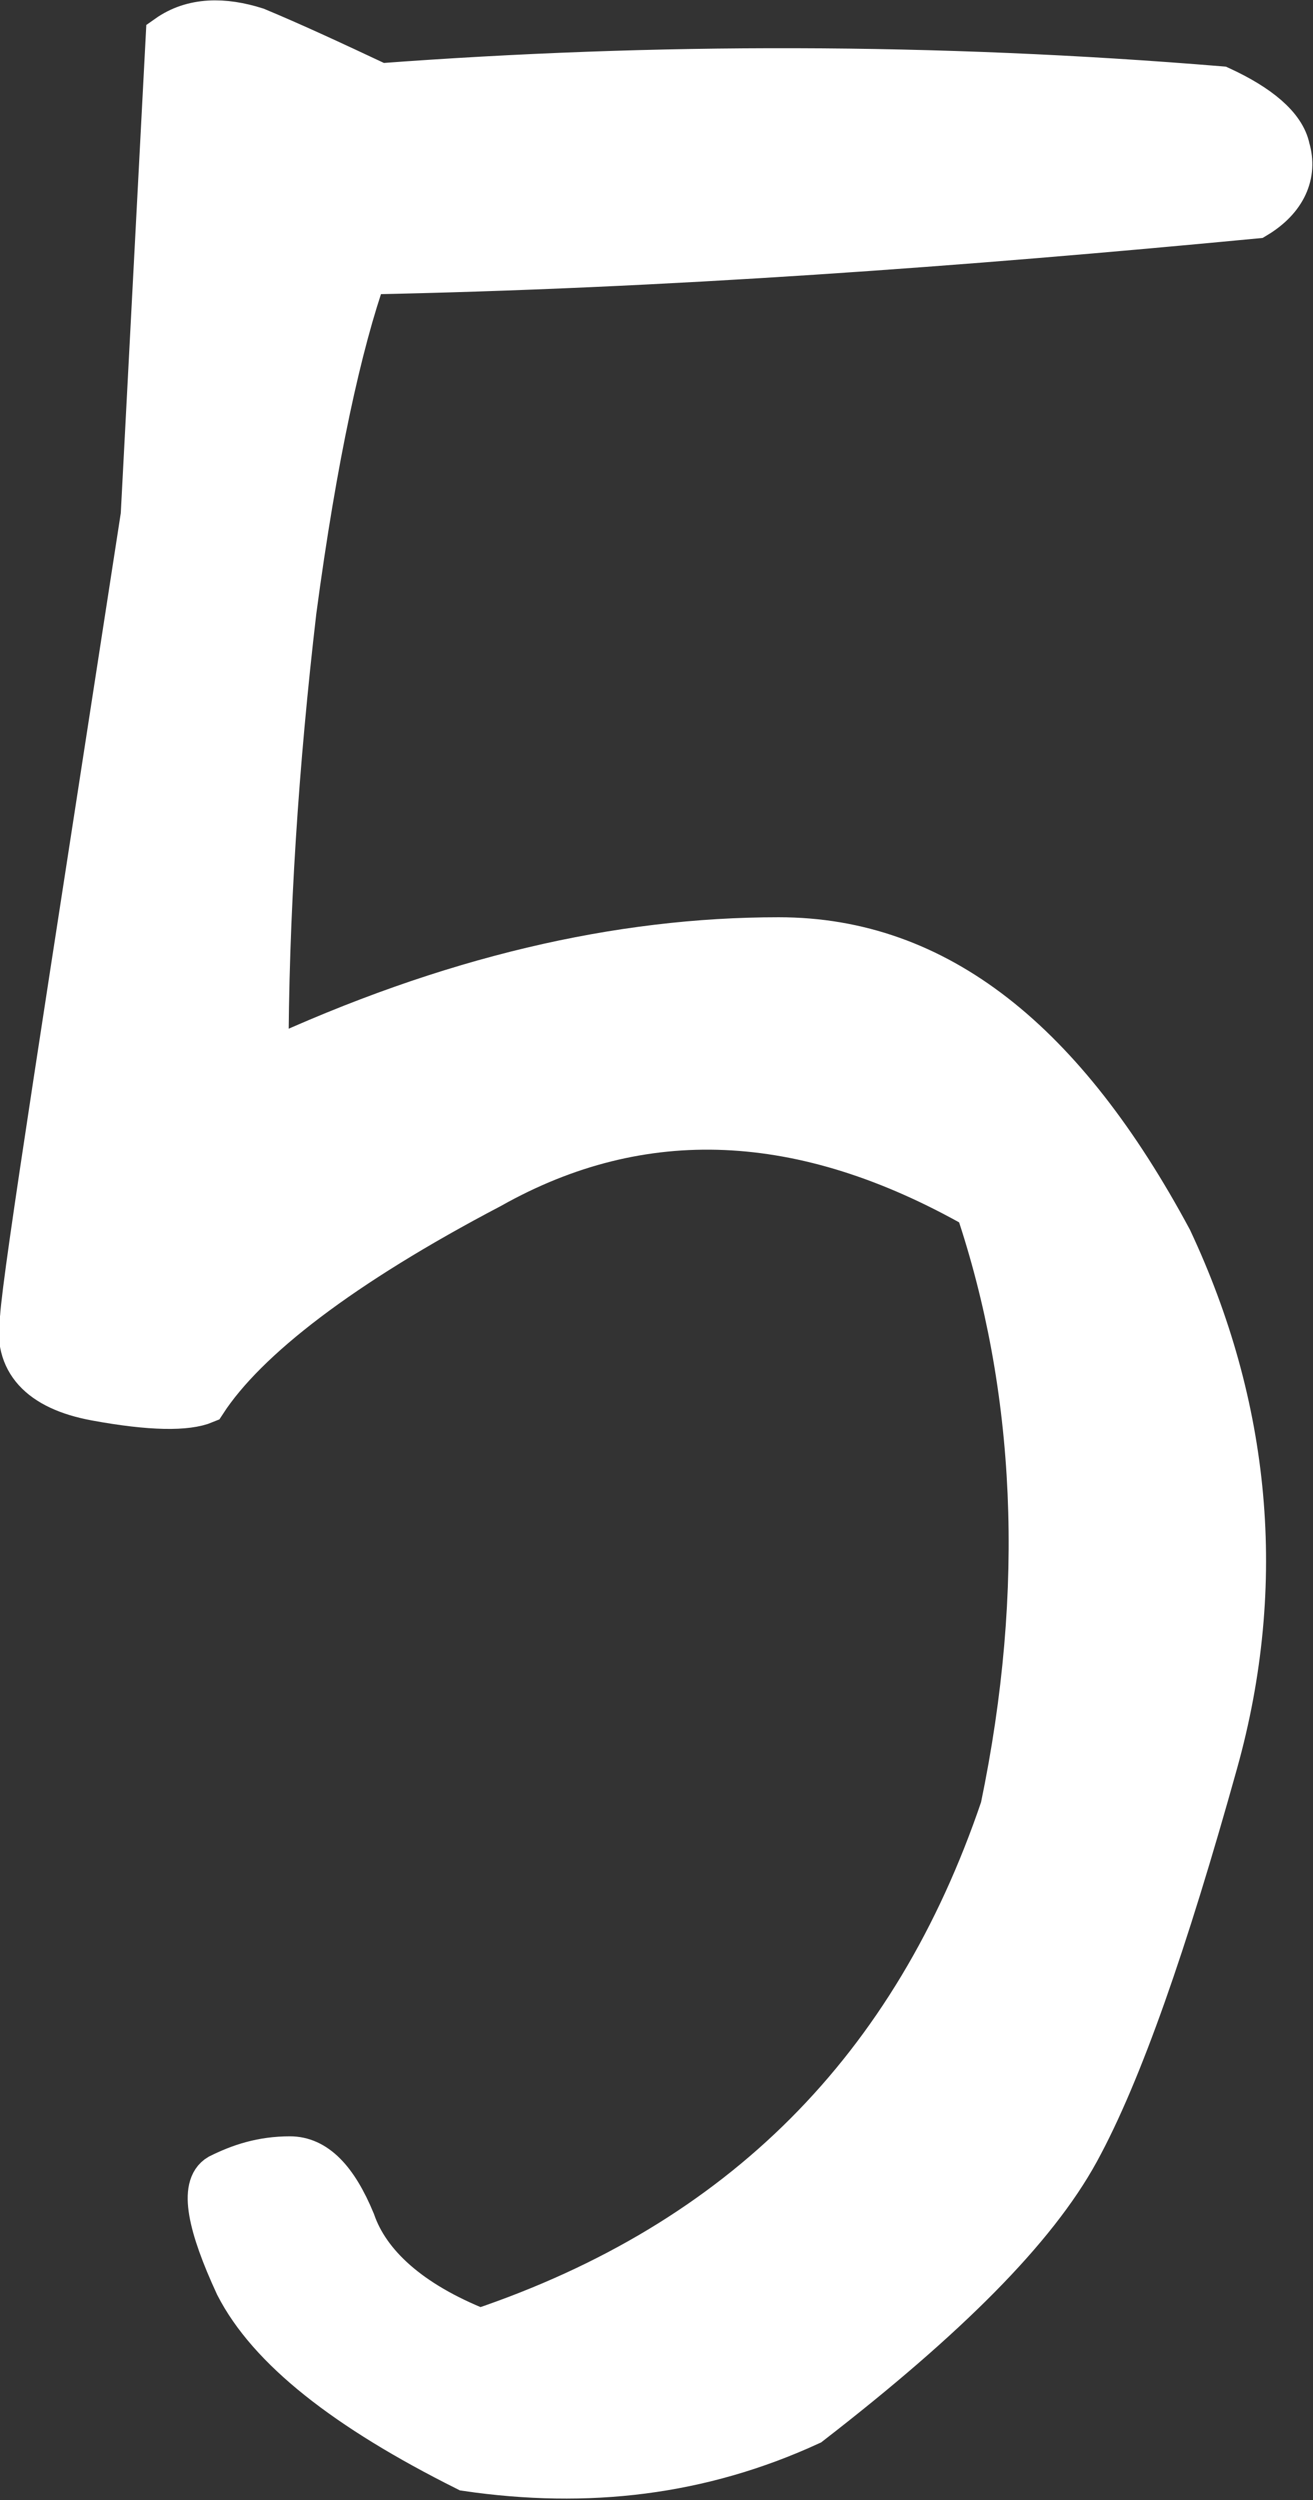 <?xml version="1.0" encoding="UTF-8"?><svg id="_レイヤー_2" xmlns="http://www.w3.org/2000/svg" viewBox="0 0 8.92 16.98"><rect x="0" y="0" width="8.92" height="16.98" fill="#333333" stroke="none"/><defs><style>.cls-1{fill:#fff;stroke:#fff;stroke-miterlimit:10;stroke-width:.3px;}</style></defs><g id="_レイヤー_1-2"><path class="cls-1" d="M1.14,.25c.17-.12,.38-.12,.6-.05,.24,.1,.5,.22,.84,.38,1.87-.14,3.77-.14,5.71,.02,.26,.12,.43,.26,.46,.41,.05,.17-.02,.34-.22,.46-1.99,.19-4.01,.34-6.05,.38-.17,.48-.34,1.25-.48,2.3-.12,1.03-.19,2.06-.19,3.07,1.25-.58,2.4-.84,3.48-.84s1.94,.7,2.66,2.04c.53,1.13,.65,2.33,.31,3.55-.34,1.22-.65,2.11-.94,2.64-.29,.53-.89,1.13-1.82,1.85-.74,.34-1.51,.43-2.33,.31-.82-.41-1.34-.82-1.56-1.25-.19-.41-.24-.67-.12-.74,.14-.07,.29-.12,.48-.12,.17,0,.31,.14,.43,.43,.1,.29,.38,.55,.86,.74,1.78-.6,2.95-1.78,3.55-3.55,.31-1.49,.24-2.86-.17-4.08-1.18-.67-2.28-.72-3.31-.14-1.01,.53-1.66,1.03-1.94,1.46-.12,.05-.36,.05-.74-.02-.38-.07-.55-.26-.5-.55,.02-.31,.31-2.14,.82-5.45L1.14,.25Z"/></g></svg>